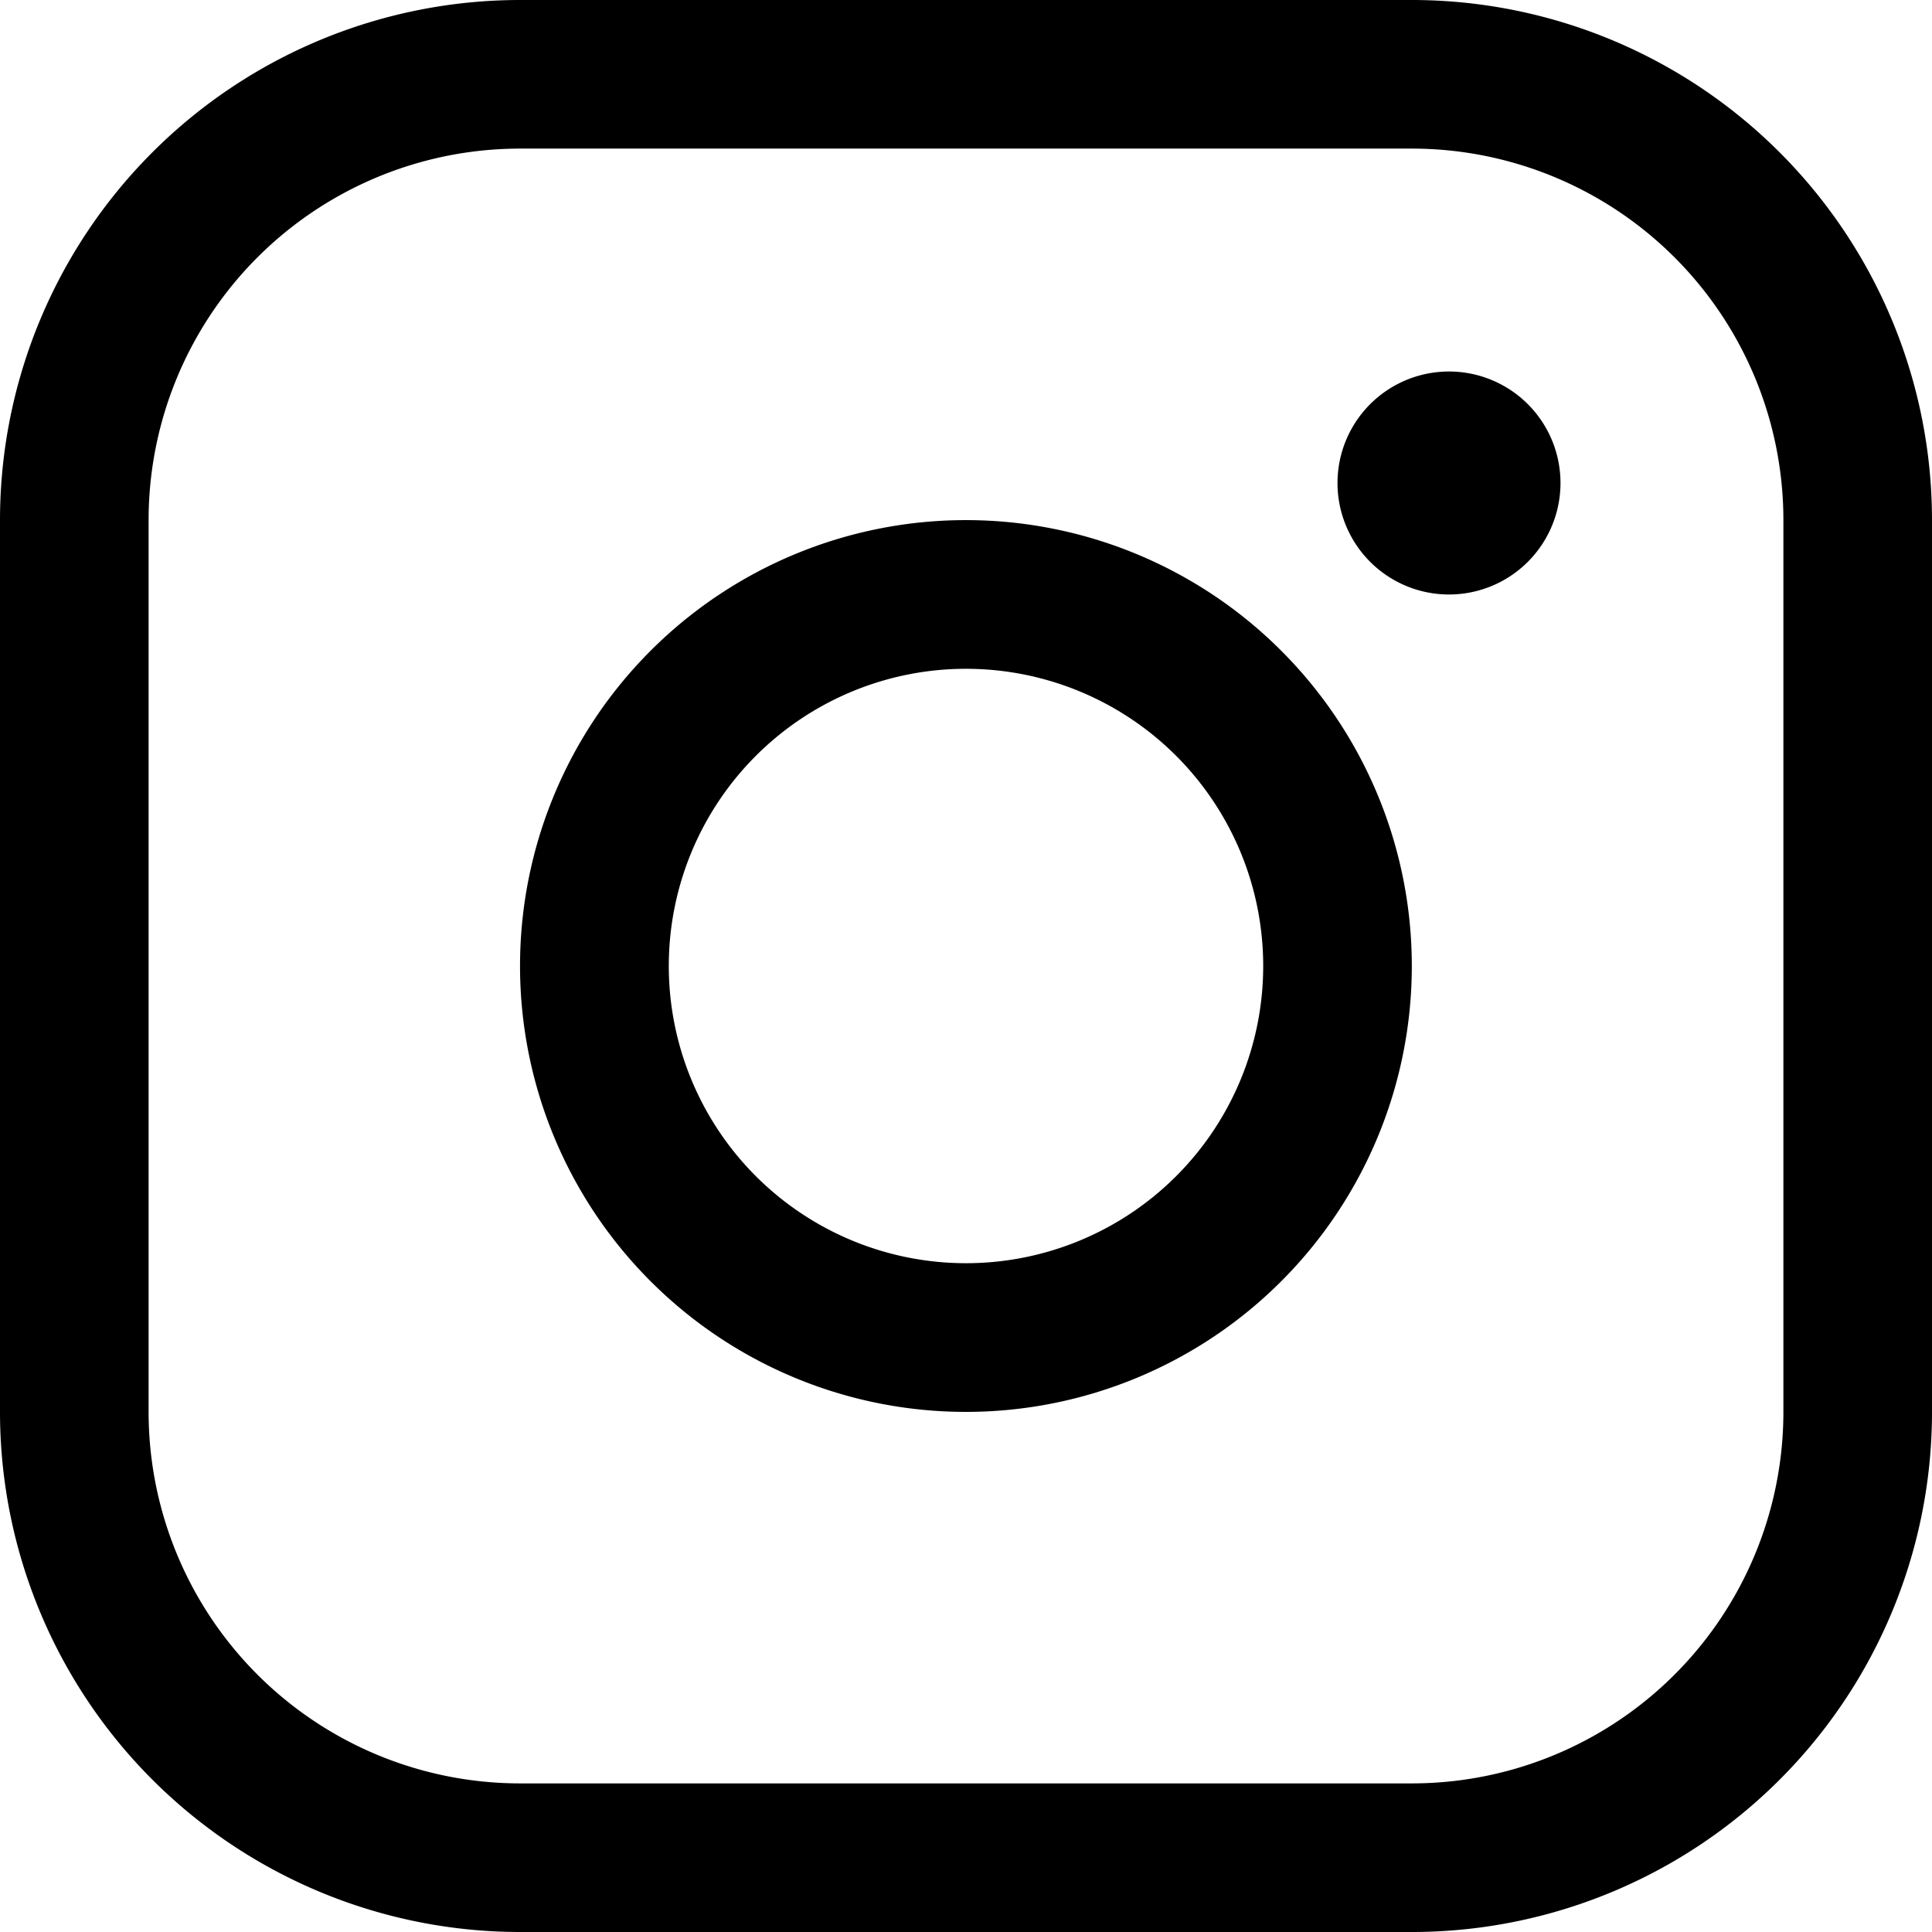 <svg width="24" height="24" fill="none" xmlns="http://www.w3.org/2000/svg"><path fill-rule="evenodd" clip-rule="evenodd" d="M12 8.308a3.692 3.692 0 100 7.384 3.692 3.692 0 000-7.384zM6.46 12a5.538 5.538 0 1111.078 0A5.538 5.538 0 016.46 12z" fill="#000"/><path fill-rule="evenodd" clip-rule="evenodd" d="M6.462 1.846a4.615 4.615 0 00-4.616 4.616v11.076a4.615 4.615 0 004.616 4.616h11.076a4.615 4.615 0 004.616-4.616V6.462a4.615 4.615 0 00-4.616-4.616H6.462zM0 6.462A6.462 6.462 0 016.462 0h11.076A6.462 6.462 0 0124 6.462v11.076A6.461 6.461 0 0117.538 24H6.462A6.462 6.462 0 010 17.538V6.462z" fill="#000"/><path d="M18 7.385a1.385 1.385 0 100-2.77 1.385 1.385 0 000 2.77z" fill="#000"/></svg>